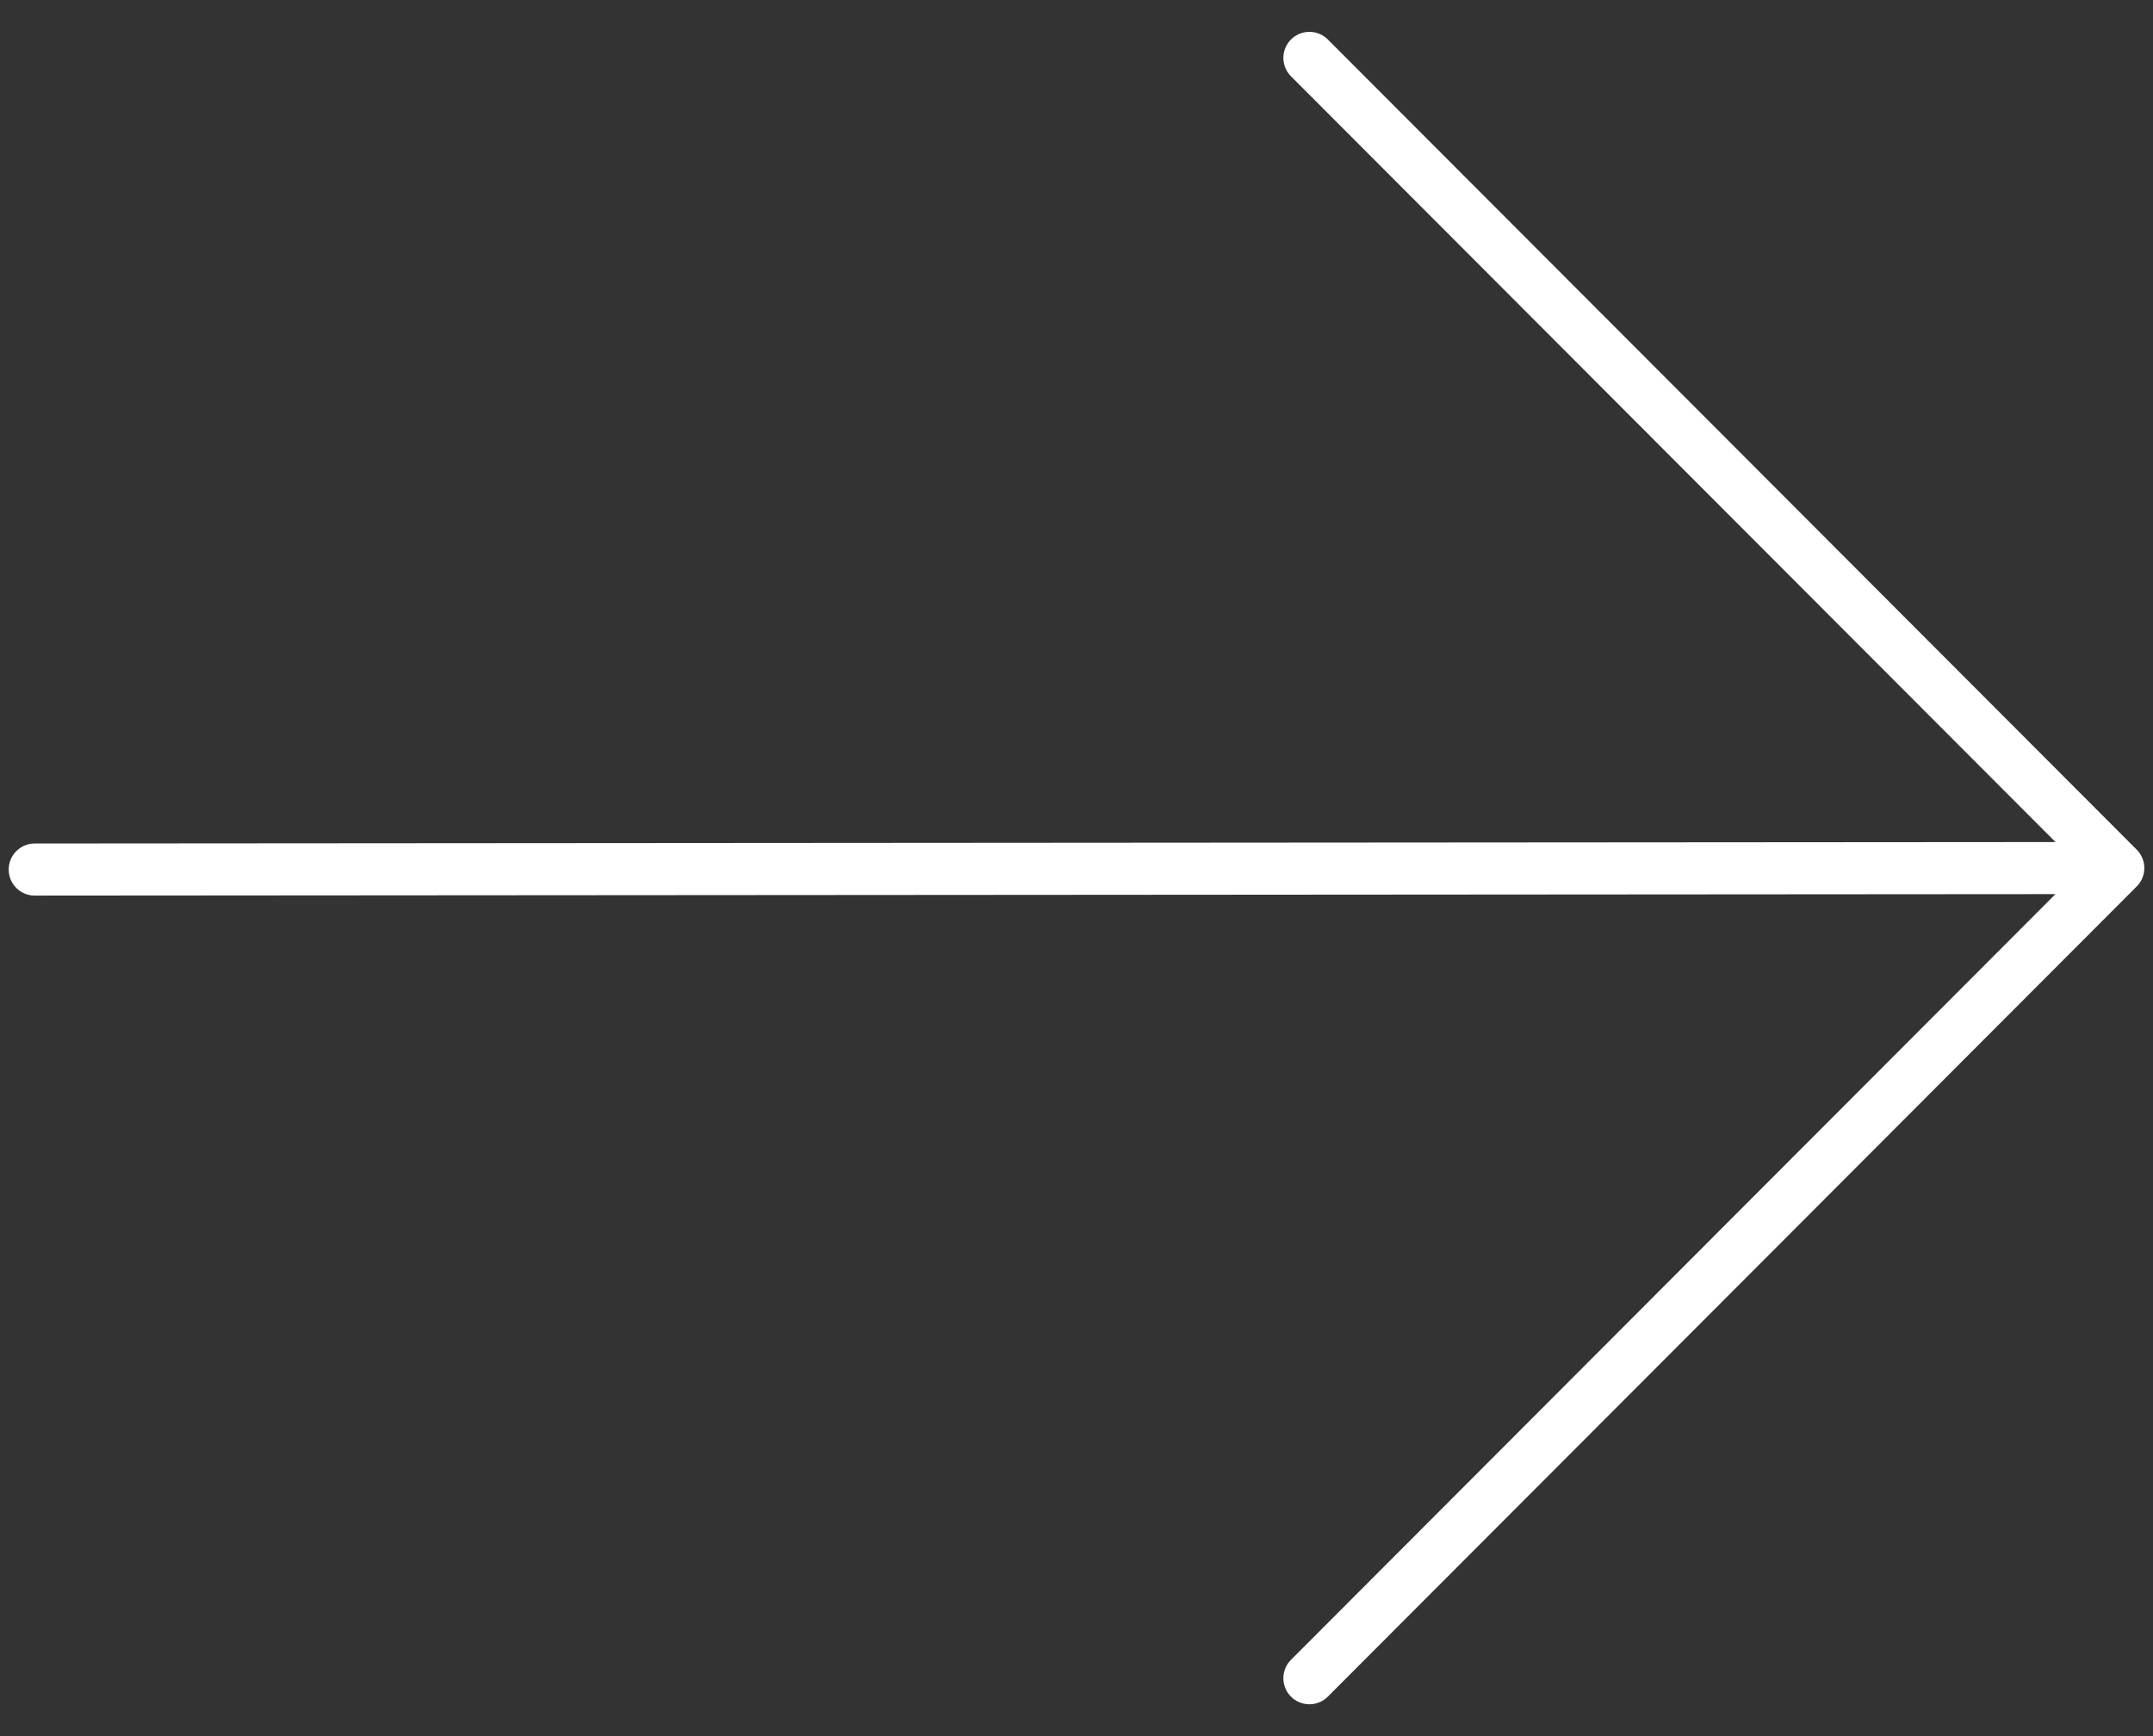 <svg width="62" height="50" viewBox="0 0 62 50" fill="none" xmlns="http://www.w3.org/2000/svg">
<rect x="0" y="0" width="62" height="50" fill="#333333" stroke="none"/>
<path d="M1 25.043L60.297 25M37.707 48.333L61 25L37.707 1.667" stroke="white" stroke-width="1.5" stroke-linecap="round" stroke-linejoin="round"/>
</svg>
